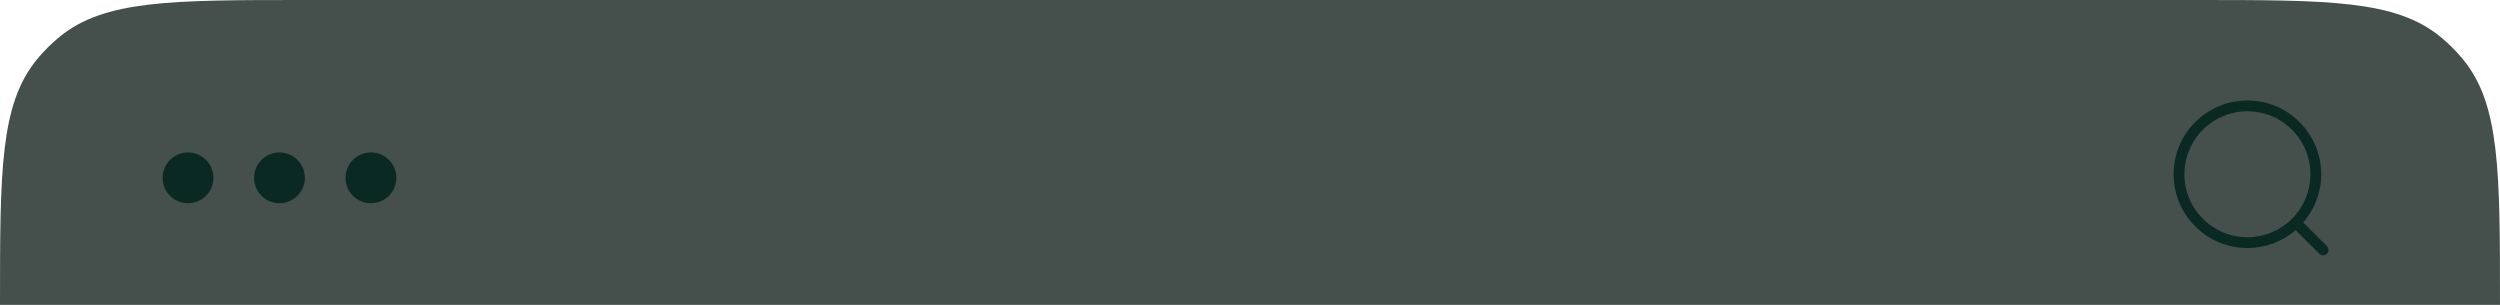 <svg width="246" height="30" viewBox="0 0 246 30" fill="none" xmlns="http://www.w3.org/2000/svg">
<g style="mix-blend-mode:color-dodge">
<path d="M0 30C0 16.85 0 10.275 3.632 5.85C4.297 5.04 5.04 4.297 5.85 3.632C10.275 0 16.85 0 30 0H216C229.15 0 235.725 0 240.15 3.632C240.96 4.297 241.703 5.04 242.368 5.85C246 10.275 246 16.85 246 30H0Z" fill="#172520" fill-opacity="0.8"/>
</g>
<g clip-path="url(#clip0_840_68)">
<path fill-rule="evenodd" clip-rule="evenodd" d="M221.146 10.948C220.332 10.948 219.526 11.108 218.774 11.42C218.022 11.731 217.339 12.188 216.763 12.763C216.188 13.339 215.731 14.022 215.42 14.774C215.108 15.526 214.948 16.332 214.948 17.146C214.948 17.96 215.108 18.766 215.42 19.518C215.731 20.27 216.188 20.953 216.763 21.529C217.339 22.104 218.022 22.561 218.774 22.872C219.526 23.183 220.332 23.344 221.146 23.344C222.79 23.344 224.366 22.691 225.528 21.529C226.691 20.366 227.344 18.79 227.344 17.146C227.344 15.502 226.691 13.926 225.528 12.763C224.366 11.601 222.79 10.948 221.146 10.948ZM213.885 17.146C213.885 13.137 217.137 9.886 221.146 9.886C225.155 9.886 228.406 13.137 228.406 17.146C228.406 18.959 227.741 20.618 226.642 21.89L228.959 24.208C229.011 24.257 229.053 24.315 229.082 24.38C229.111 24.446 229.126 24.516 229.128 24.587C229.129 24.659 229.116 24.73 229.089 24.796C229.062 24.862 229.023 24.922 228.972 24.972C228.922 25.023 228.862 25.062 228.796 25.089C228.729 25.116 228.659 25.129 228.587 25.128C228.516 25.127 228.445 25.111 228.38 25.082C228.315 25.053 228.257 25.011 228.208 24.959L225.89 22.642C224.573 23.783 222.888 24.41 221.146 24.406C217.137 24.406 213.885 21.155 213.885 17.146Z" fill="#0A2922"/>
</g>
<circle cx="18.5" cy="17.5" r="2.5" fill="#0A2922"/>
<circle cx="27.5" cy="17.5" r="2.5" fill="#0A2922"/>
<circle cx="36.5" cy="17.5" r="2.5" fill="#0A2922"/>
<defs>
<clipPath id="clip0_840_68">
<rect width="17" height="17" fill="white" transform="translate(213 9)"/>
</clipPath>
</defs>
</svg>
